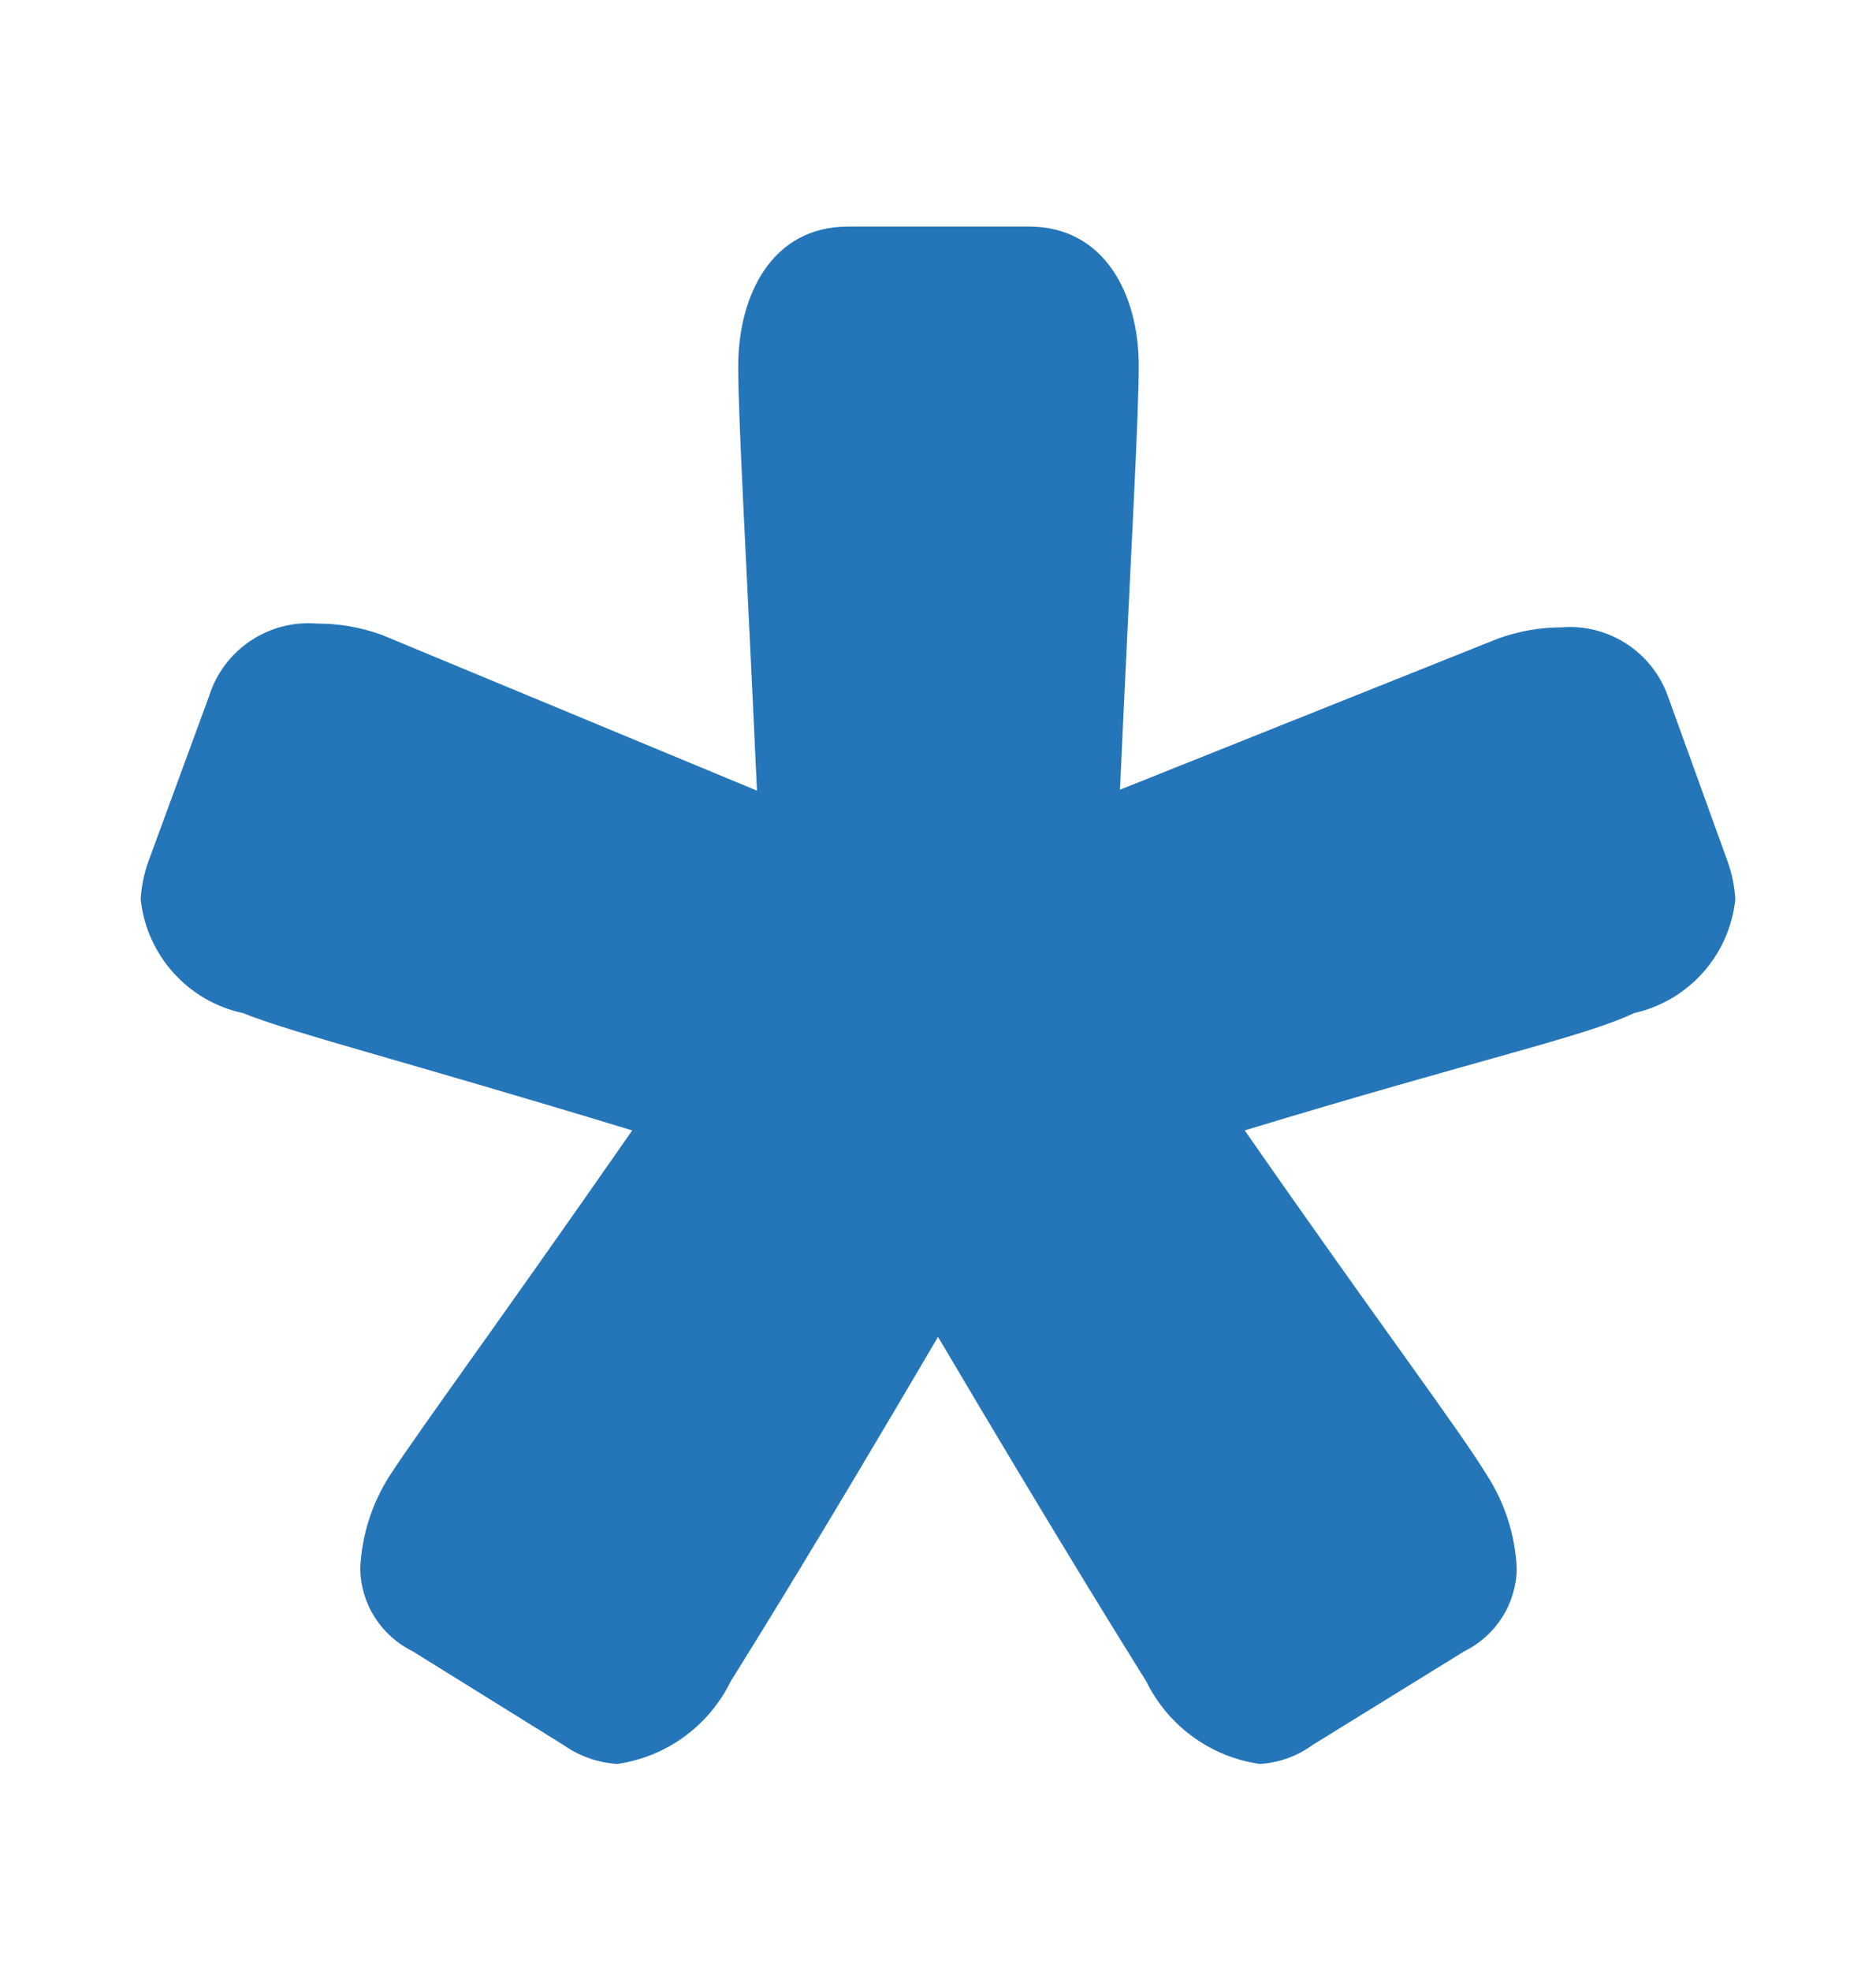 <svg width="20" height="21" viewBox="0 0 20 21" fill="none" xmlns="http://www.w3.org/2000/svg">
<path d="M9.04 2.414C8.23 2.414 7.87 3.144 7.87 3.904C7.87 4.474 7.95 5.804 8.07 8.424L4.07 6.764C3.849 6.684 3.615 6.643 3.38 6.644C3.129 6.623 2.879 6.688 2.67 6.828C2.461 6.968 2.306 7.174 2.23 7.414L1.58 9.184C1.534 9.313 1.507 9.448 1.5 9.584C1.531 9.875 1.654 10.148 1.849 10.365C2.045 10.583 2.304 10.733 2.59 10.794C3.11 11.004 4.24 11.284 6.74 12.044C5.25 14.184 4.5 15.194 4.16 15.714C3.966 16.013 3.856 16.358 3.84 16.714C3.843 16.898 3.897 17.078 3.996 17.233C4.095 17.388 4.235 17.513 4.4 17.594L6.01 18.594C6.178 18.712 6.375 18.781 6.58 18.794C6.838 18.757 7.083 18.658 7.294 18.504C7.505 18.351 7.675 18.148 7.79 17.914C8.07 17.464 8.72 16.424 10 14.244C11.29 16.424 11.94 17.464 12.22 17.914C12.335 18.148 12.505 18.351 12.716 18.504C12.927 18.658 13.172 18.757 13.43 18.794C13.632 18.782 13.826 18.713 13.99 18.594L15.61 17.594C15.775 17.513 15.915 17.388 16.014 17.233C16.113 17.078 16.167 16.898 16.17 16.714C16.154 16.358 16.044 16.013 15.85 15.714C15.53 15.194 14.76 14.184 13.27 12.044C15.77 11.284 16.9 11.044 17.42 10.794C17.704 10.731 17.961 10.58 18.155 10.363C18.349 10.146 18.469 9.873 18.5 9.584C18.493 9.448 18.466 9.313 18.42 9.184L17.78 7.414C17.698 7.185 17.542 6.99 17.338 6.858C17.134 6.726 16.892 6.665 16.65 6.684C16.418 6.684 16.188 6.725 15.97 6.804L11.94 8.414C12.06 5.794 12.14 4.464 12.14 3.894C12.14 3.144 11.78 2.414 10.97 2.414H9.04Z" fill="#2576B9"/>
</svg>
